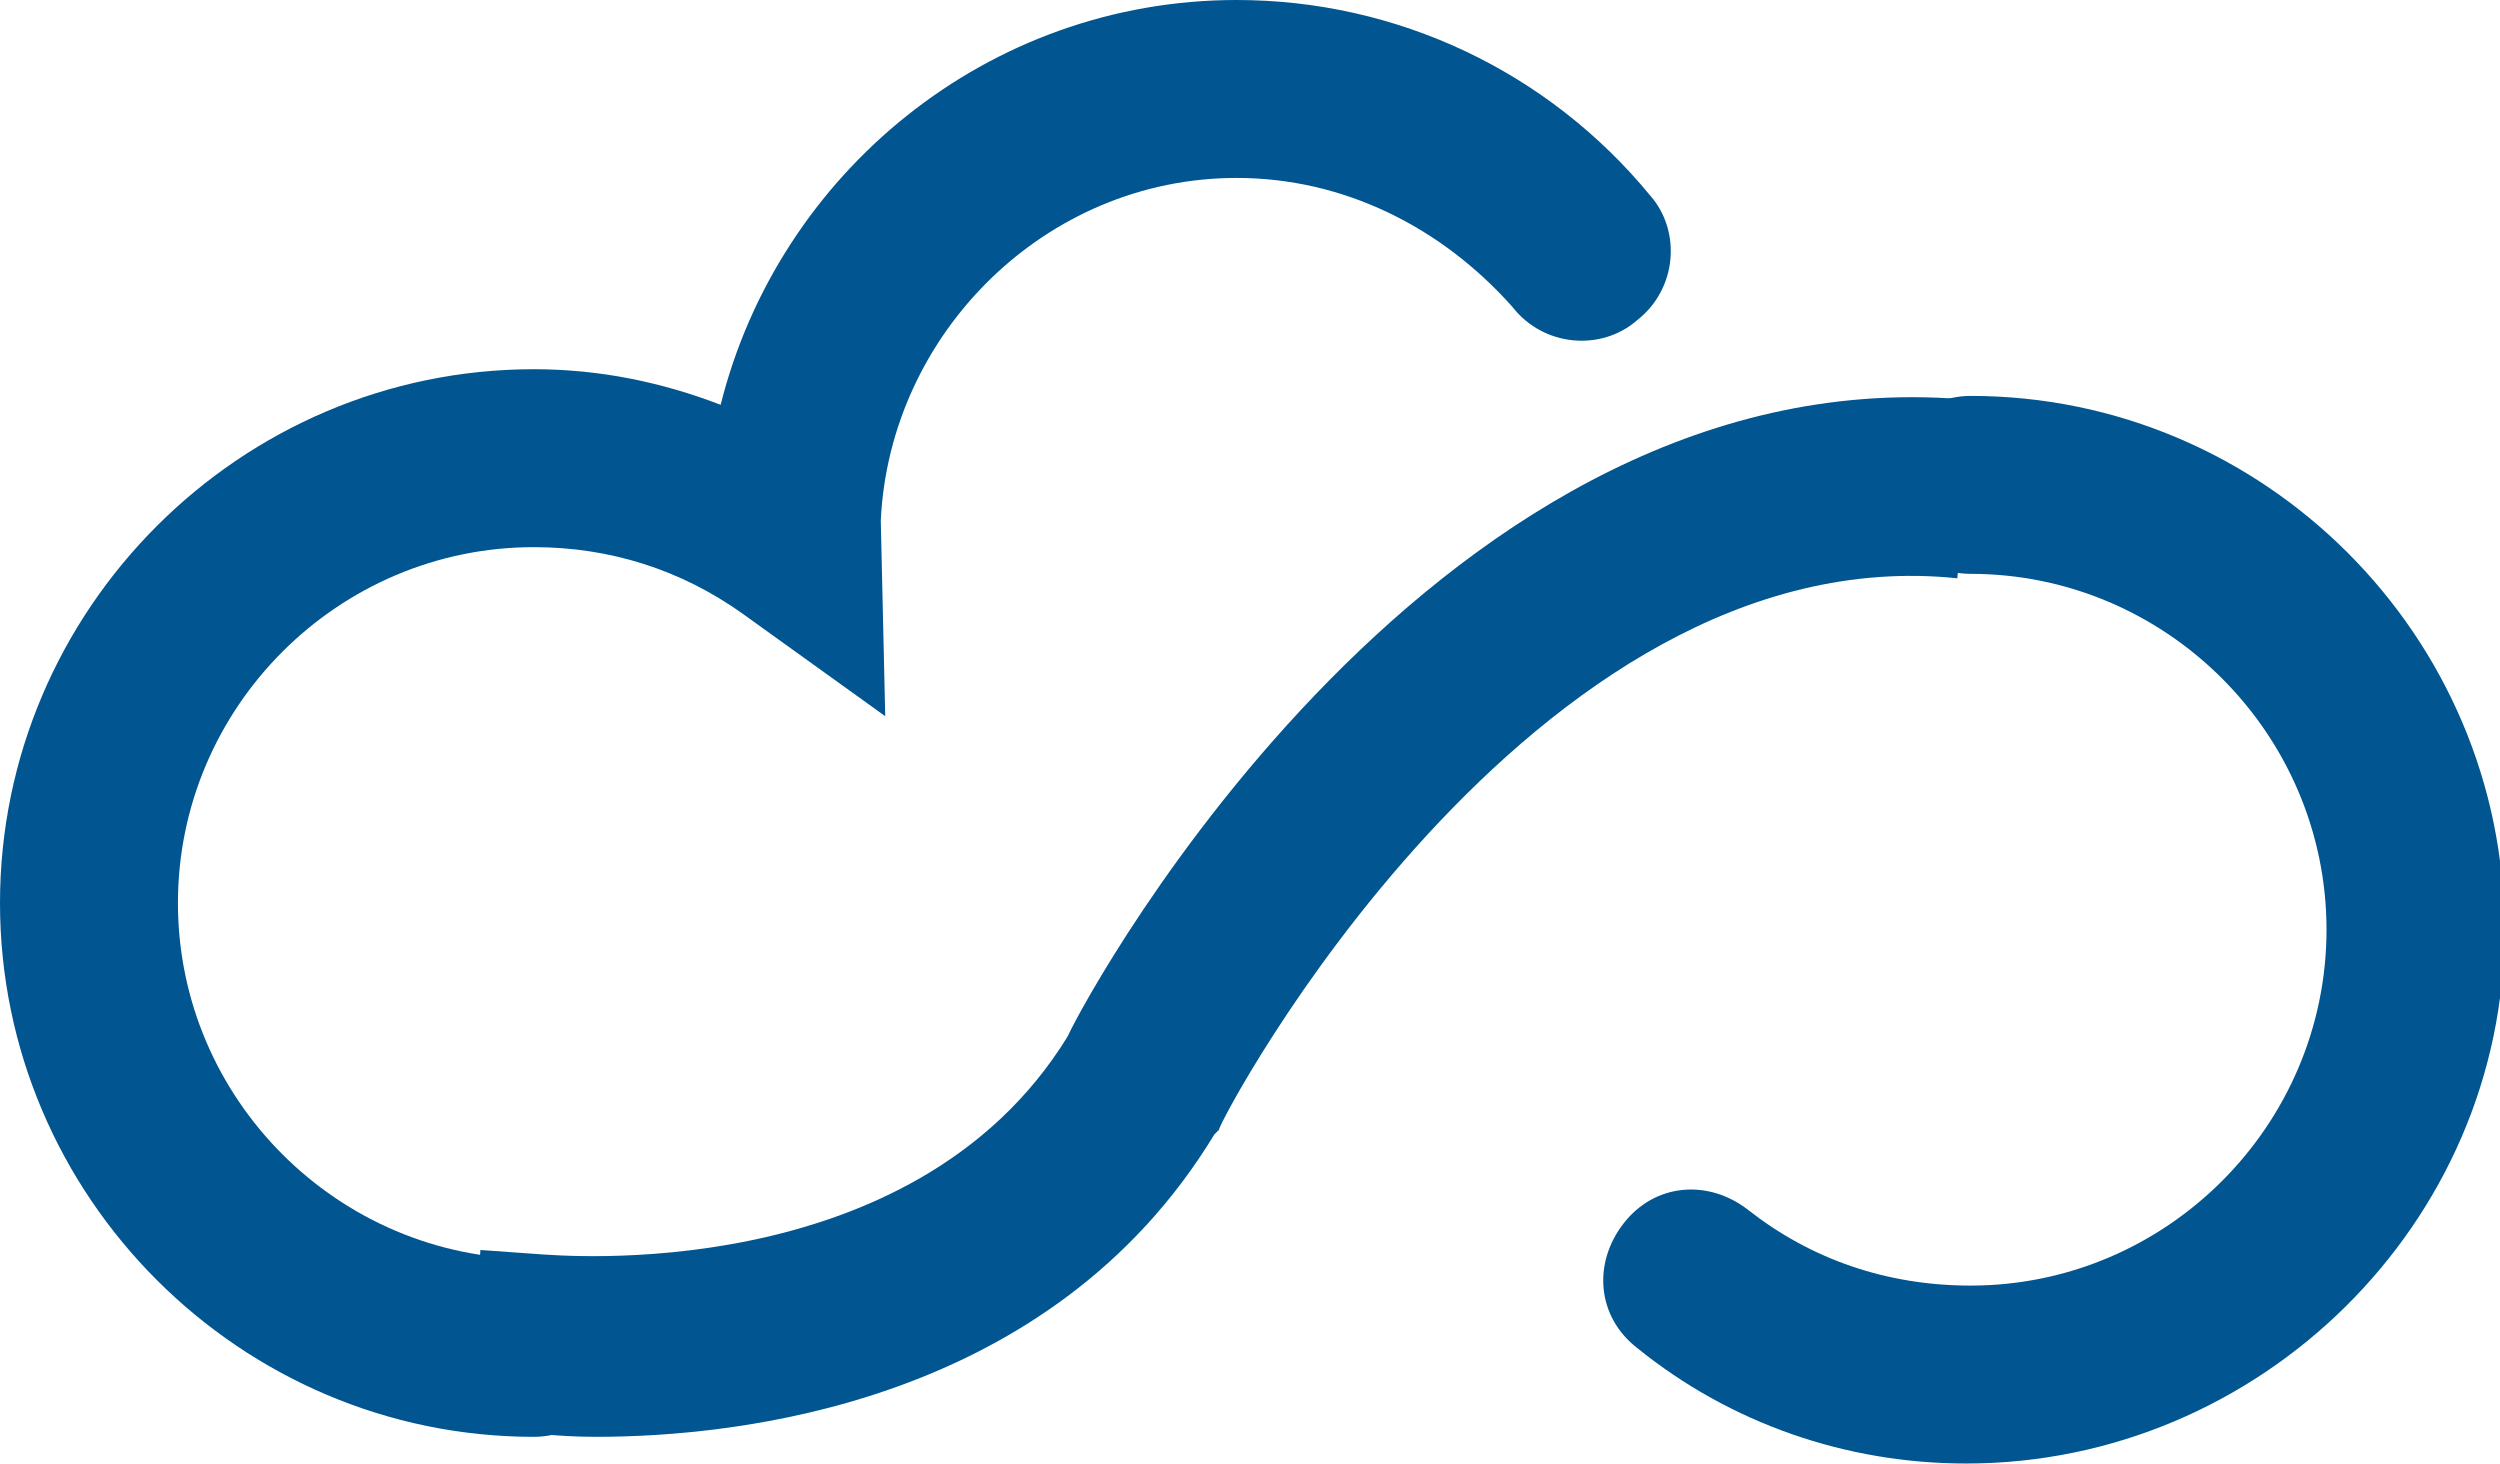 <?xml version="1.0" encoding="utf-8"?>
<!-- Generator: Adobe Illustrator 23.0.0, SVG Export Plug-In . SVG Version: 6.00 Build 0)  -->
<svg version="1.1" id="图层_1" xmlns="http://www.w3.org/2000/svg" xmlns:xlink="http://www.w3.org/1999/xlink" x="0px" y="0px"
	 width="56.2px" height="32.9px" viewBox="0 0 56.2 32.9" style="enable-background:new 0 0 56.2 32.9;" xml:space="preserve">
<g>
	<defs>
		<rect id="SVGID_1_" y="0" width="56.2" height="32.9"/>
	</defs>
	<clipPath id="SVGID_2_">
		<use xlink:href="#SVGID_1_"  style="overflow:visible;"/>
	</clipPath>
	<path style="clip-path:url(#SVGID_2_);fill:#015691;" d="M44.2,32.9c-2.7,0-5.3-0.9-7.4-2.6c-0.9-0.7-1-1.9-0.3-2.8
		c0.7-0.9,1.9-1,2.8-0.3c1.4,1.1,3.1,1.7,5,1.7c4.4,0,8-3.6,8-8c0-4.4-3.6-8-8-8c-1.1,0-2-0.9-2-2c0-1.1,0.9-2,2-2
		c6.6,0,12,5.4,12,12S50.8,32.9,44.2,32.9"/>
	<path style="clip-path:url(#SVGID_2_);fill:#015691;" d="M19.8,11.7C20,7.5,23.5,4,27.8,4c2.4,0,4.6,1.1,6.2,2.9
		c0.7,0.9,2,1,2.8,0.3c0.9-0.7,1-2,0.3-2.8C34.8,1.6,31.4,0,27.8,0c-5.6,0-10.3,3.9-11.6,9.1c-1.3-0.5-2.7-0.8-4.2-0.8
		c-6.6,0-12,5.4-12,12s5.4,12,12,12c1.1,0,2-0.9,2-2c0-1.1-0.9-2-2-2c-4.4,0-8-3.6-8-8c0-4.4,3.6-8,8-8c1.7,0,3.3,0.5,4.7,1.5
		l3.2,2.3L19.8,11.7z"/>
	<path style="clip-path:url(#SVGID_2_);fill:#015691;" d="M13.4,32.3c-0.9,0-1.5-0.1-1.6-0.1l-1.3-0.1l0.3-4l1.4,0.1
		c0.2,0,8.3,0.8,11.8-4.9C24.5,22.2,32.4,7.8,44.4,9l-0.4,4c-9.6-1-16.6,12.2-16.6,12.4l-0.1,0.1C23.6,31.6,16.5,32.3,13.4,32.3"/>
</g>
</svg>
